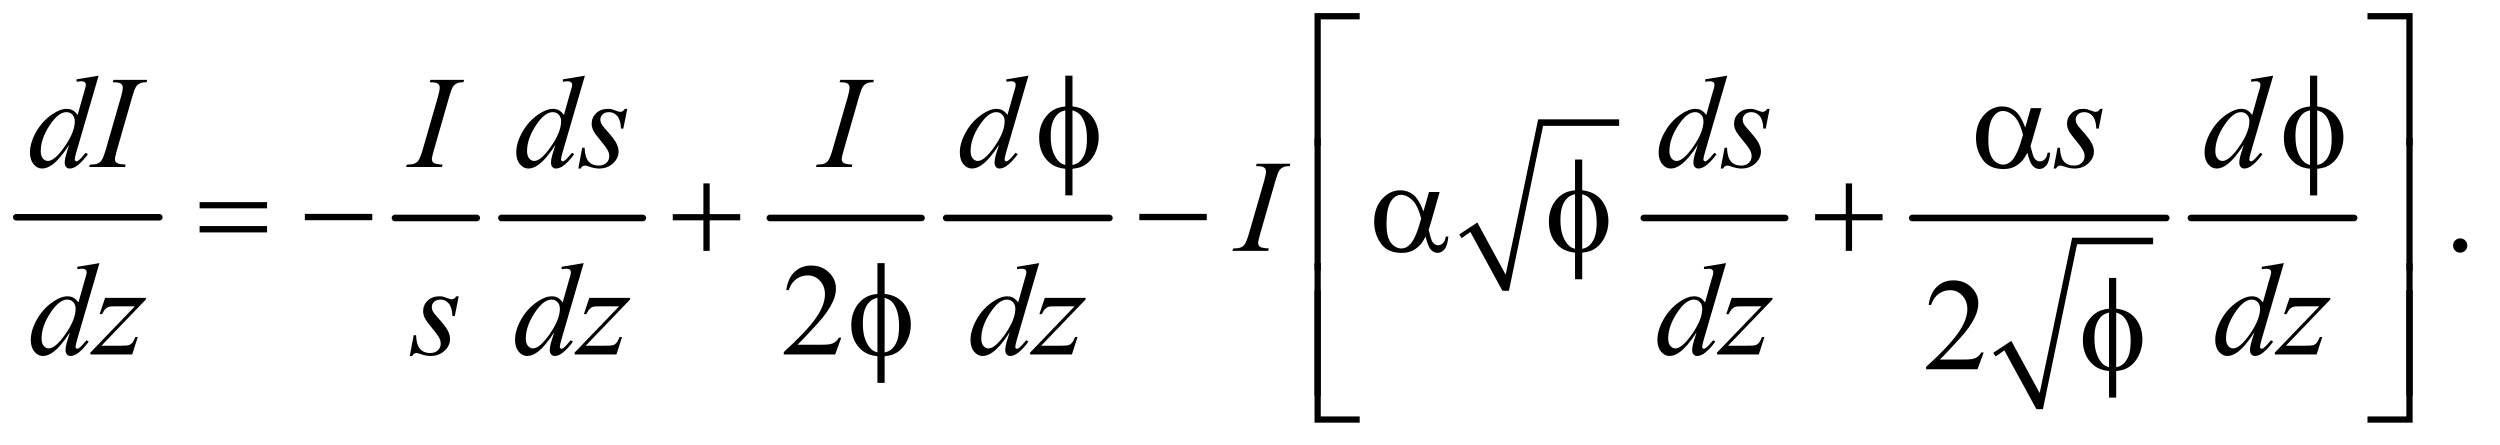 <?xml version="1.0" encoding="UTF-8"?>
<!DOCTYPE svg PUBLIC '-//W3C//DTD SVG 1.0//EN'
          'http://www.w3.org/TR/2001/REC-SVG-20010904/DTD/svg10.dtd'>
<svg stroke-dasharray="none" shape-rendering="auto" xmlns="http://www.w3.org/2000/svg" font-family="'Dialog'" text-rendering="auto" width="298" fill-opacity="1" color-interpolation="auto" color-rendering="auto" preserveAspectRatio="xMidYMid meet" font-size="12px" viewBox="0 0 298 53" fill="black" xmlns:xlink="http://www.w3.org/1999/xlink" stroke="black" image-rendering="auto" stroke-miterlimit="10" stroke-linecap="square" stroke-linejoin="miter" font-style="normal" stroke-width="1" height="53" stroke-dashoffset="0" font-weight="normal" stroke-opacity="1"
><!--Generated by the Batik Graphics2D SVG Generator--><defs id="genericDefs"
  /><g
  ><defs id="defs1"
    ><clipPath clipPathUnits="userSpaceOnUse" id="clipPath1"
      ><path d="M0.753 1.92 L189.625 1.92 L189.625 35.006 L0.753 35.006 L0.753 1.92 Z"
      /></clipPath
      ><clipPath clipPathUnits="userSpaceOnUse" id="clipPath2"
      ><path d="M24.051 61.542 L24.051 1121.989 L6058.292 1121.989 L6058.292 61.542 Z"
      /></clipPath
    ></defs
    ><g stroke-width="16" transform="scale(1.576,1.576) translate(-0.753,-1.92) matrix(0.031,0,0,0.031,0,0)" stroke-linejoin="round" stroke-linecap="round"
    ><line y2="592" fill="none" x1="64" clip-path="url(#clipPath2)" x2="413" y1="592"
    /></g
    ><g stroke-width="16" transform="matrix(0.049,0,0,0.049,-1.186,-3.026)" stroke-linejoin="round" stroke-linecap="round"
    ><line y2="592" fill="none" x1="985" clip-path="url(#clipPath2)" x2="1184" y1="592"
    /></g
    ><g stroke-width="16" transform="matrix(0.049,0,0,0.049,-1.186,-3.026)" stroke-linejoin="round" stroke-linecap="round"
    ><line y2="592" fill="none" x1="1244" clip-path="url(#clipPath2)" x2="1588" y1="592"
    /></g
    ><g stroke-width="16" transform="matrix(0.049,0,0,0.049,-1.186,-3.026)" stroke-linejoin="round" stroke-linecap="round"
    ><line y2="592" fill="none" x1="1897" clip-path="url(#clipPath2)" x2="2266" y1="592"
    /></g
    ><g stroke-width="16" transform="matrix(0.049,0,0,0.049,-1.186,-3.026)" stroke-linejoin="round" stroke-linecap="round"
    ><line y2="592" fill="none" x1="2326" clip-path="url(#clipPath2)" x2="2723" y1="592"
    /></g
    ><g stroke-linecap="round" stroke-linejoin="round" transform="matrix(0.049,0,0,0.049,-1.186,-3.026)"
    ><path fill="none" d="M3577 636 L3609 614" clip-path="url(#clipPath2)"
    /></g
    ><g stroke-linecap="round" stroke-linejoin="round" transform="matrix(0.049,0,0,0.049,-1.186,-3.026)"
    ><path fill="none" d="M3609 614 L3687 769" clip-path="url(#clipPath2)"
    /></g
    ><g stroke-linecap="round" stroke-linejoin="round" transform="matrix(0.049,0,0,0.049,-1.186,-3.026)"
    ><path fill="none" d="M3687 769 L3772 360" clip-path="url(#clipPath2)"
    /></g
    ><g stroke-linecap="round" stroke-linejoin="round" transform="matrix(0.049,0,0,0.049,-1.186,-3.026)"
    ><path fill="none" d="M3772 360 L3963 360" clip-path="url(#clipPath2)"
    /></g
    ><g transform="matrix(0.049,0,0,0.049,-1.186,-3.026)"
    ><path d="M3574 632 L3618 603 L3687 730 L3766 352 L3963 352 L3963 368 L3778 368 L3695 769 L3679 769 L3601 626 L3580 641 Z" stroke="none" clip-path="url(#clipPath2)"
    /></g
    ><g stroke-width="16" transform="matrix(0.049,0,0,0.049,-1.186,-3.026)" stroke-linejoin="round" stroke-linecap="round"
    ><line y2="592" fill="none" x1="4023" clip-path="url(#clipPath2)" x2="4367" y1="592"
    /></g
    ><g stroke-linecap="round" stroke-linejoin="round" transform="matrix(0.049,0,0,0.049,-1.186,-3.026)"
    ><path fill="none" d="M4876 924 L4908 902" clip-path="url(#clipPath2)"
    /></g
    ><g stroke-linecap="round" stroke-linejoin="round" transform="matrix(0.049,0,0,0.049,-1.186,-3.026)"
    ><path fill="none" d="M4908 902 L4986 1057" clip-path="url(#clipPath2)"
    /></g
    ><g stroke-linecap="round" stroke-linejoin="round" transform="matrix(0.049,0,0,0.049,-1.186,-3.026)"
    ><path fill="none" d="M4986 1057 L5071 648" clip-path="url(#clipPath2)"
    /></g
    ><g stroke-linecap="round" stroke-linejoin="round" transform="matrix(0.049,0,0,0.049,-1.186,-3.026)"
    ><path fill="none" d="M5071 648 L5262 648" clip-path="url(#clipPath2)"
    /></g
    ><g transform="matrix(0.049,0,0,0.049,-1.186,-3.026)"
    ><path d="M4873 920 L4917 891 L4986 1018 L5065 640 L5262 640 L5262 656 L5077 656 L4994 1057 L4978 1057 L4900 914 L4879 929 Z" stroke="none" clip-path="url(#clipPath2)"
    /></g
    ><g stroke-width="16" transform="matrix(0.049,0,0,0.049,-1.186,-3.026)" stroke-linejoin="round" stroke-linecap="round"
    ><line y2="592" fill="none" x1="4676" clip-path="url(#clipPath2)" x2="5294" y1="592"
    /></g
    ><g stroke-width="16" transform="matrix(0.049,0,0,0.049,-1.186,-3.026)" stroke-linejoin="round" stroke-linecap="round"
    ><line y2="592" fill="none" x1="5354" clip-path="url(#clipPath2)" x2="5751" y1="592"
    /></g
    ><g transform="matrix(0.049,0,0,0.049,-1.186,-3.026)"
    ><path d="M6009 641.688 Q6016.344 641.688 6021.344 646.766 Q6026.344 651.844 6026.344 659.031 Q6026.344 666.219 6021.266 671.297 Q6016.188 676.375 6009 676.375 Q6001.812 676.375 5996.734 671.297 Q5991.656 666.219 5991.656 659.031 Q5991.656 651.688 5996.734 646.688 Q6001.812 641.688 6009 641.688 Z" stroke="none" clip-path="url(#clipPath2)"
    /></g
    ><g transform="matrix(0.049,0,0,0.049,-1.186,-3.026)"
    ><path d="M2070.719 883.219 L2055.875 924 L1930.875 924 L1930.875 918.219 Q1986.031 867.906 2008.531 836.031 Q2031.031 804.156 2031.031 777.75 Q2031.031 757.594 2018.688 744.625 Q2006.344 731.656 1989.156 731.656 Q1973.531 731.656 1961.109 740.797 Q1948.688 749.938 1942.75 767.594 L1936.969 767.594 Q1940.875 738.688 1957.047 723.219 Q1973.219 707.75 1997.438 707.75 Q2023.219 707.75 2040.484 724.312 Q2057.75 740.875 2057.75 763.375 Q2057.75 779.469 2050.25 795.562 Q2038.688 820.875 2012.75 849.156 Q1973.844 891.656 1964.156 900.406 L2019.469 900.406 Q2036.344 900.406 2043.141 899.156 Q2049.938 897.906 2055.406 894.078 Q2060.875 890.25 2064.938 883.219 L2070.719 883.219 Z" stroke="none" clip-path="url(#clipPath2)"
    /></g
    ><g transform="matrix(0.049,0,0,0.049,-1.186,-3.026)"
    ><path d="M4849.719 919.219 L4834.875 960 L4709.875 960 L4709.875 954.219 Q4765.031 903.906 4787.531 872.031 Q4810.031 840.156 4810.031 813.75 Q4810.031 793.594 4797.688 780.625 Q4785.344 767.656 4768.156 767.656 Q4752.531 767.656 4740.109 776.797 Q4727.688 785.938 4721.75 803.594 L4715.969 803.594 Q4719.875 774.688 4736.047 759.219 Q4752.219 743.75 4776.438 743.75 Q4802.219 743.75 4819.484 760.312 Q4836.75 776.875 4836.75 799.375 Q4836.75 815.469 4829.25 831.562 Q4817.688 856.875 4791.75 885.156 Q4752.844 927.656 4743.156 936.406 L4798.469 936.406 Q4815.344 936.406 4822.141 935.156 Q4828.938 933.906 4834.406 930.078 Q4839.875 926.25 4843.938 919.219 L4849.719 919.219 Z" stroke="none" clip-path="url(#clipPath2)"
    /></g
    ><g transform="matrix(0.049,0,0,0.049,-1.186,-3.026)"
    ><path d="M264.125 245.812 L210.375 430.188 Q206 445.188 206 449.875 Q206 451.438 207.328 452.844 Q208.656 454.25 210.062 454.25 Q212.094 454.25 214.906 452.219 Q220.219 448.469 232.719 433.469 L238.031 436.75 Q226.781 452.375 215.297 462.062 Q203.812 471.75 193.812 471.75 Q188.5 471.75 185.062 468 Q181.625 464.25 181.625 457.375 Q181.625 448.469 186.312 433.469 L192.406 414.094 Q169.75 449.094 151.156 462.531 Q138.344 471.75 126.625 471.75 Q114.75 471.75 105.922 461.203 Q97.094 450.656 97.094 432.531 Q97.094 409.25 111.938 382.844 Q126.781 356.438 151.156 339.875 Q170.375 326.594 186.469 326.594 Q194.906 326.594 201 330.031 Q207.094 333.469 213.031 341.438 L228.344 287.062 Q230.062 281.281 231.156 277.844 Q233.031 271.594 233.031 267.531 Q233.031 264.25 230.688 262.062 Q227.406 259.406 222.25 259.406 Q218.656 259.406 210.375 260.5 L210.375 254.719 L264.125 245.812 ZM206.156 356.75 Q206.156 346.75 200.375 340.656 Q194.594 334.562 185.688 334.562 Q166 334.562 144.672 367.062 Q123.344 399.562 123.344 429.25 Q123.344 440.969 128.5 447.141 Q133.656 453.312 140.844 453.312 Q157.094 453.312 181.625 418.156 Q206.156 383 206.156 356.75 ZM329.906 462.219 L328.188 468 L241 468 L243.188 462.219 Q256.312 461.906 260.531 460.031 Q267.406 457.375 270.688 452.688 Q275.844 445.344 281.312 426.438 L318.188 298.625 Q322.875 282.688 322.875 274.562 Q322.875 270.5 320.844 267.688 Q318.812 264.875 314.672 263.391 Q310.531 261.906 298.5 261.906 L300.375 256.125 L382.25 256.125 L380.531 261.906 Q370.531 261.75 365.688 264.094 Q358.656 267.219 354.984 273 Q351.312 278.781 345.531 298.625 L308.812 426.438 Q303.812 444.094 303.812 448.938 Q303.812 452.844 305.766 455.578 Q307.719 458.312 312.016 459.797 Q316.312 461.281 329.906 462.219 ZM1100.906 462.219 L1099.188 468 L1012 468 L1014.188 462.219 Q1027.312 461.906 1031.531 460.031 Q1038.406 457.375 1041.688 452.688 Q1046.844 445.344 1052.312 426.438 L1089.188 298.625 Q1093.875 282.688 1093.875 274.562 Q1093.875 270.5 1091.844 267.688 Q1089.812 264.875 1085.672 263.391 Q1081.531 261.906 1069.5 261.906 L1071.375 256.125 L1153.25 256.125 L1151.531 261.906 Q1141.531 261.75 1136.688 264.094 Q1129.656 267.219 1125.984 273 Q1122.312 278.781 1116.531 298.625 L1079.812 426.438 Q1074.812 444.094 1074.812 448.938 Q1074.812 452.844 1076.766 455.578 Q1078.719 458.312 1083.016 459.797 Q1087.312 461.281 1100.906 462.219 ZM1447.125 245.812 L1393.375 430.188 Q1389 445.188 1389 449.875 Q1389 451.438 1390.328 452.844 Q1391.656 454.25 1393.062 454.25 Q1395.094 454.25 1397.906 452.219 Q1403.219 448.469 1415.719 433.469 L1421.031 436.75 Q1409.781 452.375 1398.297 462.062 Q1386.812 471.75 1376.812 471.75 Q1371.5 471.75 1368.062 468 Q1364.625 464.25 1364.625 457.375 Q1364.625 448.469 1369.312 433.469 L1375.406 414.094 Q1352.75 449.094 1334.156 462.531 Q1321.344 471.75 1309.625 471.75 Q1297.75 471.75 1288.922 461.203 Q1280.094 450.656 1280.094 432.531 Q1280.094 409.25 1294.938 382.844 Q1309.781 356.438 1334.156 339.875 Q1353.375 326.594 1369.469 326.594 Q1377.906 326.594 1384 330.031 Q1390.094 333.469 1396.031 341.438 L1411.344 287.062 Q1413.062 281.281 1414.156 277.844 Q1416.031 271.594 1416.031 267.531 Q1416.031 264.25 1413.688 262.062 Q1410.406 259.406 1405.25 259.406 Q1401.656 259.406 1393.375 260.5 L1393.375 254.719 L1447.125 245.812 ZM1389.156 356.75 Q1389.156 346.75 1383.375 340.656 Q1377.594 334.562 1368.688 334.562 Q1349 334.562 1327.672 367.062 Q1306.344 399.562 1306.344 429.25 Q1306.344 440.969 1311.5 447.141 Q1316.656 453.312 1323.844 453.312 Q1340.094 453.312 1364.625 418.156 Q1389.156 383 1389.156 356.75 ZM1550.094 326.594 L1540.562 374.562 L1534.781 374.562 Q1534 353.625 1525.875 344.094 Q1517.75 334.562 1505.719 334.562 Q1496.031 334.562 1490.328 339.875 Q1484.625 345.188 1484.625 352.688 Q1484.625 357.844 1486.891 362.531 Q1489.156 367.219 1496.812 375.656 Q1517.125 397.844 1523.062 409.094 Q1529 420.344 1529 430.344 Q1529 446.594 1515.484 459.172 Q1501.969 471.75 1481.344 471.75 Q1470.094 471.75 1455.406 466.438 Q1450.25 464.562 1447.438 464.562 Q1440.406 464.562 1436.812 471.75 L1431.031 471.75 L1440.562 421.125 L1446.344 421.125 Q1447.281 444.875 1456.188 454.719 Q1465.094 464.562 1480.562 464.562 Q1492.438 464.562 1499.391 457.922 Q1506.344 451.281 1506.344 441.594 Q1506.344 435.344 1503.844 430.031 Q1499.469 420.656 1485.484 404.094 Q1471.5 387.531 1467.516 379.25 Q1463.531 370.969 1463.531 362.688 Q1463.531 347.531 1474.547 337.062 Q1485.562 326.594 1502.906 326.594 Q1507.906 326.594 1511.969 327.375 Q1514.156 327.844 1522.203 330.891 Q1530.25 333.938 1532.906 333.938 Q1539.625 333.938 1544.156 326.594 L1550.094 326.594 ZM2097.906 462.219 L2096.188 468 L2009 468 L2011.188 462.219 Q2024.312 461.906 2028.531 460.031 Q2035.406 457.375 2038.688 452.688 Q2043.844 445.344 2049.312 426.438 L2086.188 298.625 Q2090.875 282.688 2090.875 274.562 Q2090.875 270.5 2088.844 267.688 Q2086.812 264.875 2082.672 263.391 Q2078.531 261.906 2066.5 261.906 L2068.375 256.125 L2150.25 256.125 L2148.531 261.906 Q2138.531 261.75 2133.688 264.094 Q2126.656 267.219 2122.984 273 Q2119.312 278.781 2113.531 298.625 L2076.812 426.438 Q2071.812 444.094 2071.812 448.938 Q2071.812 452.844 2073.766 455.578 Q2075.719 458.312 2080.016 459.797 Q2084.312 461.281 2097.906 462.219 ZM2526.125 245.812 L2472.375 430.188 Q2468 445.188 2468 449.875 Q2468 451.438 2469.328 452.844 Q2470.656 454.25 2472.062 454.25 Q2474.094 454.25 2476.906 452.219 Q2482.219 448.469 2494.719 433.469 L2500.031 436.75 Q2488.781 452.375 2477.297 462.062 Q2465.812 471.75 2455.812 471.75 Q2450.5 471.75 2447.062 468 Q2443.625 464.25 2443.625 457.375 Q2443.625 448.469 2448.312 433.469 L2454.406 414.094 Q2431.75 449.094 2413.156 462.531 Q2400.344 471.75 2388.625 471.75 Q2376.75 471.75 2367.922 461.203 Q2359.094 450.656 2359.094 432.531 Q2359.094 409.25 2373.938 382.844 Q2388.781 356.438 2413.156 339.875 Q2432.375 326.594 2448.469 326.594 Q2456.906 326.594 2463 330.031 Q2469.094 333.469 2475.031 341.438 L2490.344 287.062 Q2492.062 281.281 2493.156 277.844 Q2495.031 271.594 2495.031 267.531 Q2495.031 264.25 2492.688 262.062 Q2489.406 259.406 2484.25 259.406 Q2480.656 259.406 2472.375 260.5 L2472.375 254.719 L2526.125 245.812 ZM2468.156 356.75 Q2468.156 346.75 2462.375 340.656 Q2456.594 334.562 2447.688 334.562 Q2428 334.562 2406.672 367.062 Q2385.344 399.562 2385.344 429.25 Q2385.344 440.969 2390.5 447.141 Q2395.656 453.312 2402.844 453.312 Q2419.094 453.312 2443.625 418.156 Q2468.156 383 2468.156 356.75 ZM4226.125 245.812 L4172.375 430.188 Q4168 445.188 4168 449.875 Q4168 451.438 4169.328 452.844 Q4170.656 454.25 4172.062 454.25 Q4174.094 454.25 4176.906 452.219 Q4182.219 448.469 4194.719 433.469 L4200.031 436.75 Q4188.781 452.375 4177.297 462.062 Q4165.812 471.75 4155.812 471.75 Q4150.5 471.75 4147.062 468 Q4143.625 464.25 4143.625 457.375 Q4143.625 448.469 4148.312 433.469 L4154.406 414.094 Q4131.75 449.094 4113.156 462.531 Q4100.344 471.75 4088.625 471.75 Q4076.75 471.75 4067.922 461.203 Q4059.094 450.656 4059.094 432.531 Q4059.094 409.25 4073.938 382.844 Q4088.781 356.438 4113.156 339.875 Q4132.375 326.594 4148.469 326.594 Q4156.906 326.594 4163 330.031 Q4169.094 333.469 4175.031 341.438 L4190.344 287.062 Q4192.062 281.281 4193.156 277.844 Q4195.031 271.594 4195.031 267.531 Q4195.031 264.25 4192.688 262.062 Q4189.406 259.406 4184.25 259.406 Q4180.656 259.406 4172.375 260.5 L4172.375 254.719 L4226.125 245.812 ZM4168.156 356.75 Q4168.156 346.75 4162.375 340.656 Q4156.594 334.562 4147.688 334.562 Q4128 334.562 4106.672 367.062 Q4085.344 399.562 4085.344 429.25 Q4085.344 440.969 4090.5 447.141 Q4095.656 453.312 4102.844 453.312 Q4119.094 453.312 4143.625 418.156 Q4168.156 383 4168.156 356.75 ZM4329.094 326.594 L4319.562 374.562 L4313.781 374.562 Q4313 353.625 4304.875 344.094 Q4296.75 334.562 4284.719 334.562 Q4275.031 334.562 4269.328 339.875 Q4263.625 345.188 4263.625 352.688 Q4263.625 357.844 4265.891 362.531 Q4268.156 367.219 4275.812 375.656 Q4296.125 397.844 4302.062 409.094 Q4308 420.344 4308 430.344 Q4308 446.594 4294.484 459.172 Q4280.969 471.75 4260.344 471.75 Q4249.094 471.75 4234.406 466.438 Q4229.25 464.562 4226.438 464.562 Q4219.406 464.562 4215.812 471.75 L4210.031 471.75 L4219.562 421.125 L4225.344 421.125 Q4226.281 444.875 4235.188 454.719 Q4244.094 464.562 4259.562 464.562 Q4271.438 464.562 4278.391 457.922 Q4285.344 451.281 4285.344 441.594 Q4285.344 435.344 4282.844 430.031 Q4278.469 420.656 4264.484 404.094 Q4250.5 387.531 4246.516 379.25 Q4242.531 370.969 4242.531 362.688 Q4242.531 347.531 4253.547 337.062 Q4264.562 326.594 4281.906 326.594 Q4286.906 326.594 4290.969 327.375 Q4293.156 327.844 4301.203 330.891 Q4309.25 333.938 4311.906 333.938 Q4318.625 333.938 4323.156 326.594 L4329.094 326.594 ZM5139.094 326.594 L5129.562 374.562 L5123.781 374.562 Q5123 353.625 5114.875 344.094 Q5106.75 334.562 5094.719 334.562 Q5085.031 334.562 5079.328 339.875 Q5073.625 345.188 5073.625 352.688 Q5073.625 357.844 5075.891 362.531 Q5078.156 367.219 5085.812 375.656 Q5106.125 397.844 5112.062 409.094 Q5118 420.344 5118 430.344 Q5118 446.594 5104.484 459.172 Q5090.969 471.75 5070.344 471.75 Q5059.094 471.75 5044.406 466.438 Q5039.25 464.562 5036.438 464.562 Q5029.406 464.562 5025.812 471.75 L5020.031 471.75 L5029.562 421.125 L5035.344 421.125 Q5036.281 444.875 5045.188 454.719 Q5054.094 464.562 5069.562 464.562 Q5081.438 464.562 5088.391 457.922 Q5095.344 451.281 5095.344 441.594 Q5095.344 435.344 5092.844 430.031 Q5088.469 420.656 5074.484 404.094 Q5060.5 387.531 5056.516 379.25 Q5052.531 370.969 5052.531 362.688 Q5052.531 347.531 5063.547 337.062 Q5074.562 326.594 5091.906 326.594 Q5096.906 326.594 5100.969 327.375 Q5103.156 327.844 5111.203 330.891 Q5119.25 333.938 5121.906 333.938 Q5128.625 333.938 5133.156 326.594 L5139.094 326.594 ZM5554.125 245.812 L5500.375 430.188 Q5496 445.188 5496 449.875 Q5496 451.438 5497.328 452.844 Q5498.656 454.25 5500.062 454.25 Q5502.094 454.25 5504.906 452.219 Q5510.219 448.469 5522.719 433.469 L5528.031 436.75 Q5516.781 452.375 5505.297 462.062 Q5493.812 471.75 5483.812 471.75 Q5478.5 471.75 5475.062 468 Q5471.625 464.25 5471.625 457.375 Q5471.625 448.469 5476.312 433.469 L5482.406 414.094 Q5459.75 449.094 5441.156 462.531 Q5428.344 471.75 5416.625 471.75 Q5404.75 471.75 5395.922 461.203 Q5387.094 450.656 5387.094 432.531 Q5387.094 409.25 5401.938 382.844 Q5416.781 356.438 5441.156 339.875 Q5460.375 326.594 5476.469 326.594 Q5484.906 326.594 5491 330.031 Q5497.094 333.469 5503.031 341.438 L5518.344 287.062 Q5520.062 281.281 5521.156 277.844 Q5523.031 271.594 5523.031 267.531 Q5523.031 264.25 5520.688 262.062 Q5517.406 259.406 5512.25 259.406 Q5508.656 259.406 5500.375 260.5 L5500.375 254.719 L5554.125 245.812 ZM5496.156 356.75 Q5496.156 346.75 5490.375 340.656 Q5484.594 334.562 5475.688 334.562 Q5456 334.562 5434.672 367.062 Q5413.344 399.562 5413.344 429.25 Q5413.344 440.969 5418.5 447.141 Q5423.656 453.312 5430.844 453.312 Q5447.094 453.312 5471.625 418.156 Q5496.156 383 5496.156 356.75 Z" stroke="none" clip-path="url(#clipPath2)"
    /></g
    ><g transform="matrix(0.049,0,0,0.049,-1.186,-3.026)"
    ><path d="M3110.906 666.219 L3109.188 672 L3022 672 L3024.188 666.219 Q3037.312 665.906 3041.531 664.031 Q3048.406 661.375 3051.688 656.688 Q3056.844 649.344 3062.312 630.438 L3099.188 502.625 Q3103.875 486.688 3103.875 478.562 Q3103.875 474.5 3101.844 471.688 Q3099.812 468.875 3095.672 467.391 Q3091.531 465.906 3079.5 465.906 L3081.375 460.125 L3163.25 460.125 L3161.531 465.906 Q3151.531 465.75 3146.688 468.094 Q3139.656 471.219 3135.984 477 Q3132.312 482.781 3126.531 502.625 L3089.812 630.438 Q3084.812 648.094 3084.812 652.938 Q3084.812 656.844 3086.766 659.578 Q3088.719 662.312 3093.016 663.797 Q3097.312 665.281 3110.906 666.219 Z" stroke="none" clip-path="url(#clipPath2)"
    /></g
    ><g transform="matrix(0.049,0,0,0.049,-1.186,-3.026)"
    ><path d="M266.125 701.812 L212.375 886.188 Q208 901.188 208 905.875 Q208 907.438 209.328 908.844 Q210.656 910.25 212.062 910.25 Q214.094 910.25 216.906 908.219 Q222.219 904.469 234.719 889.469 L240.031 892.75 Q228.781 908.375 217.297 918.062 Q205.812 927.75 195.812 927.75 Q190.5 927.75 187.062 924 Q183.625 920.25 183.625 913.375 Q183.625 904.469 188.312 889.469 L194.406 870.094 Q171.75 905.094 153.156 918.531 Q140.344 927.75 128.625 927.75 Q116.75 927.75 107.922 917.203 Q99.094 906.656 99.094 888.531 Q99.094 865.25 113.938 838.844 Q128.781 812.438 153.156 795.875 Q172.375 782.594 188.469 782.594 Q196.906 782.594 203 786.031 Q209.094 789.469 215.031 797.438 L230.344 743.062 Q232.062 737.281 233.156 733.844 Q235.031 727.594 235.031 723.531 Q235.031 720.25 232.688 718.062 Q229.406 715.406 224.25 715.406 Q220.656 715.406 212.375 716.5 L212.375 710.719 L266.125 701.812 ZM208.156 812.75 Q208.156 802.75 202.375 796.656 Q196.594 790.562 187.688 790.562 Q168 790.562 146.672 823.062 Q125.344 855.562 125.344 885.25 Q125.344 896.969 130.5 903.141 Q135.656 909.312 142.844 909.312 Q159.094 909.312 183.625 874.156 Q208.156 839 208.156 812.75 ZM279.875 786.344 L379.094 786.344 L379.094 790.25 L270.969 902.75 L316.75 902.75 Q333 902.75 337.375 901.5 Q341.75 900.25 345.422 896.188 Q349.094 892.125 353.625 881.5 L359.406 881.5 L345.812 924 L244.094 924 L244.094 919.469 L352.219 806.969 L307.219 806.969 Q293 806.969 290.031 807.75 Q285.656 808.688 281.359 812.672 Q277.062 816.656 272.531 825.875 L266.594 825.875 L279.875 786.344 ZM1140.094 782.594 L1130.562 830.562 L1124.781 830.562 Q1124 809.625 1115.875 800.094 Q1107.75 790.562 1095.719 790.562 Q1086.031 790.562 1080.328 795.875 Q1074.625 801.188 1074.625 808.688 Q1074.625 813.844 1076.891 818.531 Q1079.156 823.219 1086.812 831.656 Q1107.125 853.844 1113.062 865.094 Q1119 876.344 1119 886.344 Q1119 902.594 1105.484 915.172 Q1091.969 927.75 1071.344 927.75 Q1060.094 927.75 1045.406 922.438 Q1040.25 920.562 1037.438 920.562 Q1030.406 920.562 1026.812 927.75 L1021.031 927.75 L1030.562 877.125 L1036.344 877.125 Q1037.281 900.875 1046.188 910.719 Q1055.094 920.562 1070.562 920.562 Q1082.438 920.562 1089.391 913.922 Q1096.344 907.281 1096.344 897.594 Q1096.344 891.344 1093.844 886.031 Q1089.469 876.656 1075.484 860.094 Q1061.5 843.531 1057.516 835.25 Q1053.531 826.969 1053.531 818.688 Q1053.531 803.531 1064.547 793.062 Q1075.562 782.594 1092.906 782.594 Q1097.906 782.594 1101.969 783.375 Q1104.156 783.844 1112.203 786.891 Q1120.25 789.938 1122.906 789.938 Q1129.625 789.938 1134.156 782.594 L1140.094 782.594 ZM1444.125 701.812 L1390.375 886.188 Q1386 901.188 1386 905.875 Q1386 907.438 1387.328 908.844 Q1388.656 910.25 1390.062 910.25 Q1392.094 910.25 1394.906 908.219 Q1400.219 904.469 1412.719 889.469 L1418.031 892.75 Q1406.781 908.375 1395.297 918.062 Q1383.812 927.75 1373.812 927.75 Q1368.5 927.75 1365.062 924 Q1361.625 920.25 1361.625 913.375 Q1361.625 904.469 1366.312 889.469 L1372.406 870.094 Q1349.75 905.094 1331.156 918.531 Q1318.344 927.75 1306.625 927.75 Q1294.75 927.75 1285.922 917.203 Q1277.094 906.656 1277.094 888.531 Q1277.094 865.25 1291.938 838.844 Q1306.781 812.438 1331.156 795.875 Q1350.375 782.594 1366.469 782.594 Q1374.906 782.594 1381 786.031 Q1387.094 789.469 1393.031 797.438 L1408.344 743.062 Q1410.062 737.281 1411.156 733.844 Q1413.031 727.594 1413.031 723.531 Q1413.031 720.25 1410.688 718.062 Q1407.406 715.406 1402.25 715.406 Q1398.656 715.406 1390.375 716.5 L1390.375 710.719 L1444.125 701.812 ZM1386.156 812.75 Q1386.156 802.75 1380.375 796.656 Q1374.594 790.562 1365.688 790.562 Q1346 790.562 1324.672 823.062 Q1303.344 855.562 1303.344 885.25 Q1303.344 896.969 1308.5 903.141 Q1313.656 909.312 1320.844 909.312 Q1337.094 909.312 1361.625 874.156 Q1386.156 839 1386.156 812.75 ZM1457.875 786.344 L1557.094 786.344 L1557.094 790.25 L1448.969 902.75 L1494.75 902.75 Q1511 902.75 1515.375 901.5 Q1519.75 900.25 1523.422 896.188 Q1527.094 892.125 1531.625 881.5 L1537.406 881.5 L1523.812 924 L1422.094 924 L1422.094 919.469 L1530.219 806.969 L1485.219 806.969 Q1471 806.969 1468.031 807.75 Q1463.656 808.688 1459.359 812.672 Q1455.062 816.656 1450.531 825.875 L1444.594 825.875 L1457.875 786.344 ZM2552.125 701.812 L2498.375 886.188 Q2494 901.188 2494 905.875 Q2494 907.438 2495.328 908.844 Q2496.656 910.25 2498.062 910.25 Q2500.094 910.25 2502.906 908.219 Q2508.219 904.469 2520.719 889.469 L2526.031 892.75 Q2514.781 908.375 2503.297 918.062 Q2491.812 927.75 2481.812 927.75 Q2476.5 927.75 2473.062 924 Q2469.625 920.25 2469.625 913.375 Q2469.625 904.469 2474.312 889.469 L2480.406 870.094 Q2457.75 905.094 2439.156 918.531 Q2426.344 927.75 2414.625 927.75 Q2402.75 927.75 2393.922 917.203 Q2385.094 906.656 2385.094 888.531 Q2385.094 865.25 2399.938 838.844 Q2414.781 812.438 2439.156 795.875 Q2458.375 782.594 2474.469 782.594 Q2482.906 782.594 2489 786.031 Q2495.094 789.469 2501.031 797.438 L2516.344 743.062 Q2518.062 737.281 2519.156 733.844 Q2521.031 727.594 2521.031 723.531 Q2521.031 720.25 2518.688 718.062 Q2515.406 715.406 2510.25 715.406 Q2506.656 715.406 2498.375 716.5 L2498.375 710.719 L2552.125 701.812 ZM2494.156 812.75 Q2494.156 802.75 2488.375 796.656 Q2482.594 790.562 2473.688 790.562 Q2454 790.562 2432.672 823.062 Q2411.344 855.562 2411.344 885.25 Q2411.344 896.969 2416.5 903.141 Q2421.656 909.312 2428.844 909.312 Q2445.094 909.312 2469.625 874.156 Q2494.156 839 2494.156 812.75 ZM2565.875 786.344 L2665.094 786.344 L2665.094 790.25 L2556.969 902.75 L2602.75 902.75 Q2619 902.75 2623.375 901.5 Q2627.75 900.25 2631.422 896.188 Q2635.094 892.125 2639.625 881.5 L2645.406 881.5 L2631.812 924 L2530.094 924 L2530.094 919.469 L2638.219 806.969 L2593.219 806.969 Q2579 806.969 2576.031 807.75 Q2571.656 808.688 2567.359 812.672 Q2563.062 816.656 2558.531 825.875 L2552.594 825.875 L2565.875 786.344 ZM4223.125 701.812 L4169.375 886.188 Q4165 901.188 4165 905.875 Q4165 907.438 4166.328 908.844 Q4167.656 910.25 4169.062 910.25 Q4171.094 910.25 4173.906 908.219 Q4179.219 904.469 4191.719 889.469 L4197.031 892.75 Q4185.781 908.375 4174.297 918.062 Q4162.812 927.75 4152.812 927.75 Q4147.5 927.75 4144.062 924 Q4140.625 920.25 4140.625 913.375 Q4140.625 904.469 4145.312 889.469 L4151.406 870.094 Q4128.75 905.094 4110.156 918.531 Q4097.344 927.75 4085.625 927.75 Q4073.75 927.75 4064.922 917.203 Q4056.094 906.656 4056.094 888.531 Q4056.094 865.25 4070.938 838.844 Q4085.781 812.438 4110.156 795.875 Q4129.375 782.594 4145.469 782.594 Q4153.906 782.594 4160 786.031 Q4166.094 789.469 4172.031 797.438 L4187.344 743.062 Q4189.062 737.281 4190.156 733.844 Q4192.031 727.594 4192.031 723.531 Q4192.031 720.25 4189.688 718.062 Q4186.406 715.406 4181.25 715.406 Q4177.656 715.406 4169.375 716.5 L4169.375 710.719 L4223.125 701.812 ZM4165.156 812.75 Q4165.156 802.75 4159.375 796.656 Q4153.594 790.562 4144.688 790.562 Q4125 790.562 4103.672 823.062 Q4082.344 855.562 4082.344 885.25 Q4082.344 896.969 4087.5 903.141 Q4092.656 909.312 4099.844 909.312 Q4116.094 909.312 4140.625 874.156 Q4165.156 839 4165.156 812.75 ZM4236.875 786.344 L4336.094 786.344 L4336.094 790.25 L4227.969 902.75 L4273.75 902.75 Q4290 902.75 4294.375 901.5 Q4298.75 900.25 4302.422 896.188 Q4306.094 892.125 4310.625 881.5 L4316.406 881.5 L4302.812 924 L4201.094 924 L4201.094 919.469 L4309.219 806.969 L4264.219 806.969 Q4250 806.969 4247.031 807.75 Q4242.656 808.688 4238.359 812.672 Q4234.062 816.656 4229.531 825.875 L4223.594 825.875 L4236.875 786.344 ZM5580.125 701.812 L5526.375 886.188 Q5522 901.188 5522 905.875 Q5522 907.438 5523.328 908.844 Q5524.656 910.25 5526.062 910.25 Q5528.094 910.25 5530.906 908.219 Q5536.219 904.469 5548.719 889.469 L5554.031 892.75 Q5542.781 908.375 5531.297 918.062 Q5519.812 927.75 5509.812 927.75 Q5504.5 927.75 5501.062 924 Q5497.625 920.25 5497.625 913.375 Q5497.625 904.469 5502.312 889.469 L5508.406 870.094 Q5485.75 905.094 5467.156 918.531 Q5454.344 927.75 5442.625 927.75 Q5430.75 927.75 5421.922 917.203 Q5413.094 906.656 5413.094 888.531 Q5413.094 865.25 5427.938 838.844 Q5442.781 812.438 5467.156 795.875 Q5486.375 782.594 5502.469 782.594 Q5510.906 782.594 5517 786.031 Q5523.094 789.469 5529.031 797.438 L5544.344 743.062 Q5546.062 737.281 5547.156 733.844 Q5549.031 727.594 5549.031 723.531 Q5549.031 720.25 5546.688 718.062 Q5543.406 715.406 5538.25 715.406 Q5534.656 715.406 5526.375 716.5 L5526.375 710.719 L5580.125 701.812 ZM5522.156 812.75 Q5522.156 802.75 5516.375 796.656 Q5510.594 790.562 5501.688 790.562 Q5482 790.562 5460.672 823.062 Q5439.344 855.562 5439.344 885.25 Q5439.344 896.969 5444.5 903.141 Q5449.656 909.312 5456.844 909.312 Q5473.094 909.312 5497.625 874.156 Q5522.156 839 5522.156 812.75 ZM5593.875 786.344 L5693.094 786.344 L5693.094 790.25 L5584.969 902.75 L5630.75 902.75 Q5647 902.75 5651.375 901.5 Q5655.75 900.25 5659.422 896.188 Q5663.094 892.125 5667.625 881.5 L5673.406 881.5 L5659.812 924 L5558.094 924 L5558.094 919.469 L5666.219 806.969 L5621.219 806.969 Q5607 806.969 5604.031 807.75 Q5599.656 808.688 5595.359 812.672 Q5591.062 816.656 5586.531 825.875 L5580.594 825.875 L5593.875 786.344 Z" stroke="none" clip-path="url(#clipPath2)"
    /></g
    ><g transform="matrix(0.049,0,0,0.049,-1.186,-3.026)"
    ><path d="M3237.156 415.938 L3222 415.938 L3222 93.594 L3331.844 93.594 L3331.844 108.906 L3237.156 108.906 L3237.156 415.938 ZM5783.469 93.594 L5893.312 93.594 L5893.312 415.938 L5878 415.938 L5878 108.906 L5783.469 108.906 L5783.469 93.594 Z" stroke="none" clip-path="url(#clipPath2)"
    /></g
    ><g transform="matrix(0.049,0,0,0.049,-1.186,-3.026)"
    ><path d="M2633.188 320.656 Q2664.281 324.094 2680.609 345.188 Q2696.938 366.281 2696.938 395.656 Q2696.938 409.094 2693.031 421.672 Q2689.125 434.25 2682.797 443.703 Q2676.469 453.156 2668.656 459.328 Q2660.844 465.5 2651.469 468.781 Q2644.906 470.969 2633.188 472.375 L2633.188 537.062 L2615.688 537.062 L2615.688 472.375 Q2592.094 470.031 2577.562 457.531 Q2552.094 435.812 2552.094 397.062 Q2552.094 381.75 2556 369.562 Q2559.906 357.375 2566.547 348.156 Q2573.188 338.938 2581.078 333.078 Q2588.969 327.219 2597.875 324.25 Q2604.281 322.062 2615.688 320.656 L2615.688 245.812 L2633.188 245.812 L2633.188 320.656 ZM2615.688 330.188 Q2605.375 332.688 2599.906 337.062 Q2591 344.094 2585.609 357.141 Q2580.219 370.188 2580.219 392.531 Q2580.219 417.219 2586.547 432.922 Q2592.875 448.625 2602.25 456.594 Q2606.625 460.5 2615.688 463.156 L2615.688 330.188 ZM2633.188 463.156 Q2642.719 460.969 2648.031 456.906 Q2657.719 449.406 2663.031 436.125 Q2668.344 422.844 2668.344 399.094 Q2668.344 377.375 2663.5 362.297 Q2658.656 347.219 2650.062 339.094 Q2644.438 333.781 2633.188 330.188 L2633.188 463.156 ZM4964.406 324.875 L4990.344 324.875 L4970.031 395.969 Q4968 402.688 4963.625 417.062 Q4969.562 441.125 4972.531 445.812 Q4978.156 454.406 4986.75 454.406 Q4993 454.406 4998.312 449.25 Q5003.625 444.094 5005.344 433.156 L5011.594 433.156 Q5009.406 455.656 5002.141 464.25 Q4994.875 472.844 4985.344 472.844 Q4976.438 472.844 4969.172 465.344 Q4961.906 457.844 4956.125 433.156 Q4949.25 446.75 4942.688 453.781 Q4933.469 463.469 4922.688 468.234 Q4911.906 473 4898.156 473 Q4863.625 473 4847.375 450.031 Q4831.125 427.062 4831.125 397.688 Q4831.125 363.312 4850.188 341.984 Q4869.25 320.656 4894.875 320.656 Q4912.688 320.656 4926.281 331.516 Q4939.875 342.375 4950.969 371.906 L4964.406 324.875 ZM4945.5 389.406 Q4937.062 357.219 4923.781 344.484 Q4910.5 331.75 4896.75 331.75 Q4881.438 331.75 4871.281 348.547 Q4861.125 365.344 4861.125 402.062 Q4861.125 423.781 4865.5 436.203 Q4869.875 448.625 4878.703 455.422 Q4887.531 462.219 4897.375 462.219 Q4909.406 462.219 4919.406 451.125 Q4933 436.125 4945.5 389.406 ZM5661.188 320.656 Q5692.281 324.094 5708.609 345.188 Q5724.938 366.281 5724.938 395.656 Q5724.938 409.094 5721.031 421.672 Q5717.125 434.25 5710.797 443.703 Q5704.469 453.156 5696.656 459.328 Q5688.844 465.5 5679.469 468.781 Q5672.906 470.969 5661.188 472.375 L5661.188 537.062 L5643.688 537.062 L5643.688 472.375 Q5620.094 470.031 5605.562 457.531 Q5580.094 435.812 5580.094 397.062 Q5580.094 381.75 5584 369.562 Q5587.906 357.375 5594.547 348.156 Q5601.188 338.938 5609.078 333.078 Q5616.969 327.219 5625.875 324.25 Q5632.281 322.062 5643.688 320.656 L5643.688 245.812 L5661.188 245.812 L5661.188 320.656 ZM5643.688 330.188 Q5633.375 332.688 5627.906 337.062 Q5619 344.094 5613.609 357.141 Q5608.219 370.188 5608.219 392.531 Q5608.219 417.219 5614.547 432.922 Q5620.875 448.625 5630.25 456.594 Q5634.625 460.5 5643.688 463.156 L5643.688 330.188 ZM5661.188 463.156 Q5670.719 460.969 5676.031 456.906 Q5685.719 449.406 5691.031 436.125 Q5696.344 422.844 5696.344 399.094 Q5696.344 377.375 5691.5 362.297 Q5686.656 347.219 5678.062 339.094 Q5672.438 333.781 5661.188 330.188 L5661.188 463.156 Z" stroke="none" clip-path="url(#clipPath2)"
    /></g
    ><g transform="matrix(0.049,0,0,0.049,-1.186,-3.026)"
    ><path d="M509.781 553.406 L673.844 553.406 L673.844 568.562 L509.781 568.562 L509.781 553.406 ZM509.781 611.688 L673.844 611.688 L673.844 627.156 L509.781 627.156 L509.781 611.688 ZM765.781 582 L929.844 582 L929.844 597.469 L765.781 597.469 L765.781 582 ZM1735.312 507.938 L1750.625 507.938 L1750.625 582.625 L1824.844 582.625 L1824.844 597.781 L1750.625 597.781 L1750.625 672 L1735.312 672 L1735.312 597.781 L1660.781 597.781 L1660.781 582.625 L1735.312 582.625 L1735.312 507.938 ZM2795.781 582 L2959.844 582 L2959.844 597.469 L2795.781 597.469 L2795.781 582 ZM3500.406 528.875 L3526.344 528.875 L3506.031 599.969 Q3504 606.688 3499.625 621.062 Q3505.562 645.125 3508.531 649.812 Q3514.156 658.406 3522.75 658.406 Q3529 658.406 3534.312 653.25 Q3539.625 648.094 3541.344 637.156 L3547.594 637.156 Q3545.406 659.656 3538.141 668.25 Q3530.875 676.844 3521.344 676.844 Q3512.438 676.844 3505.172 669.344 Q3497.906 661.844 3492.125 637.156 Q3485.25 650.75 3478.688 657.781 Q3469.469 667.469 3458.688 672.234 Q3447.906 677 3434.156 677 Q3399.625 677 3383.375 654.031 Q3367.125 631.062 3367.125 601.688 Q3367.125 567.312 3386.188 545.984 Q3405.25 524.656 3430.875 524.656 Q3448.688 524.656 3462.281 535.516 Q3475.875 546.375 3486.969 575.906 L3500.406 528.875 ZM3481.5 593.406 Q3473.062 561.219 3459.781 548.484 Q3446.5 535.75 3432.75 535.75 Q3417.438 535.75 3407.281 552.547 Q3397.125 569.344 3397.125 606.062 Q3397.125 627.781 3401.5 640.203 Q3405.875 652.625 3414.703 659.422 Q3423.531 666.219 3433.375 666.219 Q3445.406 666.219 3455.406 655.125 Q3469 640.125 3481.5 593.406 ZM3873.188 524.656 Q3904.281 528.094 3920.609 549.188 Q3936.938 570.281 3936.938 599.656 Q3936.938 613.094 3933.031 625.672 Q3929.125 638.25 3922.797 647.703 Q3916.469 657.156 3908.656 663.328 Q3900.844 669.5 3891.469 672.781 Q3884.906 674.969 3873.188 676.375 L3873.188 741.062 L3855.688 741.062 L3855.688 676.375 Q3832.094 674.031 3817.562 661.531 Q3792.094 639.812 3792.094 601.062 Q3792.094 585.75 3796 573.562 Q3799.906 561.375 3806.547 552.156 Q3813.188 542.938 3821.078 537.078 Q3828.969 531.219 3837.875 528.25 Q3844.281 526.062 3855.688 524.656 L3855.688 449.812 L3873.188 449.812 L3873.188 524.656 ZM3855.688 534.188 Q3845.375 536.688 3839.906 541.062 Q3831 548.094 3825.609 561.141 Q3820.219 574.188 3820.219 596.531 Q3820.219 621.219 3826.547 636.922 Q3832.875 652.625 3842.25 660.594 Q3846.625 664.5 3855.688 667.156 L3855.688 534.188 ZM3873.188 667.156 Q3882.719 664.969 3888.031 660.906 Q3897.719 653.406 3903.031 640.125 Q3908.344 626.844 3908.344 603.094 Q3908.344 581.375 3903.5 566.297 Q3898.656 551.219 3890.062 543.094 Q3884.438 537.781 3873.188 534.188 L3873.188 667.156 ZM4514.312 507.938 L4529.625 507.938 L4529.625 582.625 L4603.844 582.625 L4603.844 597.781 L4529.625 597.781 L4529.625 672 L4514.312 672 L4514.312 597.781 L4439.781 597.781 L4439.781 582.625 L4514.312 582.625 L4514.312 507.938 Z" stroke="none" clip-path="url(#clipPath2)"
    /></g
    ><g transform="matrix(0.049,0,0,0.049,-1.186,-3.026)"
    ><path d="M3237.156 719.938 L3222 719.938 L3222 397.594 L3237.156 397.594 L3237.156 719.938 ZM5878.156 397.594 L5893.312 397.594 L5893.312 719.938 L5878.156 719.938 L5878.156 397.594 Z" stroke="none" clip-path="url(#clipPath2)"
    /></g
    ><g transform="matrix(0.049,0,0,0.049,-1.186,-3.026)"
    ><path d="M2176.188 776.656 Q2207.281 780.094 2223.609 801.188 Q2239.938 822.281 2239.938 851.656 Q2239.938 865.094 2236.031 877.672 Q2232.125 890.25 2225.797 899.703 Q2219.469 909.156 2211.656 915.328 Q2203.844 921.5 2194.469 924.781 Q2187.906 926.969 2176.188 928.375 L2176.188 993.062 L2158.688 993.062 L2158.688 928.375 Q2135.094 926.031 2120.562 913.531 Q2095.094 891.812 2095.094 853.062 Q2095.094 837.75 2099 825.562 Q2102.906 813.375 2109.547 804.156 Q2116.188 794.938 2124.078 789.078 Q2131.969 783.219 2140.875 780.25 Q2147.281 778.062 2158.688 776.656 L2158.688 701.812 L2176.188 701.812 L2176.188 776.656 ZM2158.688 786.188 Q2148.375 788.688 2142.906 793.062 Q2134 800.094 2128.609 813.141 Q2123.219 826.188 2123.219 848.531 Q2123.219 873.219 2129.547 888.922 Q2135.875 904.625 2145.25 912.594 Q2149.625 916.5 2158.688 919.156 L2158.688 786.188 ZM2176.188 919.156 Q2185.719 916.969 2191.031 912.906 Q2200.719 905.406 2206.031 892.125 Q2211.344 878.844 2211.344 855.094 Q2211.344 833.375 2206.5 818.297 Q2201.656 803.219 2193.062 795.094 Q2187.438 789.781 2176.188 786.188 L2176.188 919.156 Z" stroke="none" clip-path="url(#clipPath2)"
    /></g
    ><g transform="matrix(0.049,0,0,0.049,-1.186,-3.026)"
    ><path d="M5172.188 812.656 Q5203.281 816.094 5219.609 837.188 Q5235.938 858.281 5235.938 887.656 Q5235.938 901.094 5232.031 913.672 Q5228.125 926.25 5221.797 935.703 Q5215.469 945.156 5207.656 951.328 Q5199.844 957.5 5190.469 960.781 Q5183.906 962.969 5172.188 964.375 L5172.188 1029.062 L5154.688 1029.062 L5154.688 964.375 Q5131.094 962.031 5116.562 949.531 Q5091.094 927.812 5091.094 889.062 Q5091.094 873.75 5095 861.562 Q5098.906 849.375 5105.547 840.156 Q5112.188 830.938 5120.078 825.078 Q5127.969 819.219 5136.875 816.25 Q5143.281 814.062 5154.688 812.656 L5154.688 737.812 L5172.188 737.812 L5172.188 812.656 ZM5154.688 822.188 Q5144.375 824.688 5138.906 829.062 Q5130 836.094 5124.609 849.141 Q5119.219 862.188 5119.219 884.531 Q5119.219 909.219 5125.547 924.922 Q5131.875 940.625 5141.25 948.594 Q5145.625 952.5 5154.688 955.156 L5154.688 822.188 ZM5172.188 955.156 Q5181.719 952.969 5187.031 948.906 Q5196.719 941.406 5202.031 928.125 Q5207.344 914.844 5207.344 891.094 Q5207.344 869.375 5202.5 854.297 Q5197.656 839.219 5189.062 831.094 Q5183.438 825.781 5172.188 822.188 L5172.188 955.156 Z" stroke="none" clip-path="url(#clipPath2)"
    /></g
    ><g transform="matrix(0.049,0,0,0.049,-1.186,-3.026)"
    ><path d="M3237.156 1023.938 L3222 1023.938 L3222 701.594 L3237.156 701.594 L3237.156 1023.938 ZM5878.156 701.594 L5893.312 701.594 L5893.312 1023.938 L5878.156 1023.938 L5878.156 701.594 Z" stroke="none" clip-path="url(#clipPath2)"
    /></g
    ><g transform="matrix(0.049,0,0,0.049,-1.186,-3.026)"
    ><path d="M3331.844 1089.938 L3222 1089.938 L3222 767.594 L3237.156 767.594 L3237.156 1074.781 L3331.844 1074.781 L3331.844 1089.938 ZM5878 767.594 L5893.312 767.594 L5893.312 1089.938 L5783.469 1089.938 L5783.469 1074.781 L5878 1074.781 L5878 767.594 Z" stroke="none" clip-path="url(#clipPath2)"
    /></g
  ></g
></svg
>
